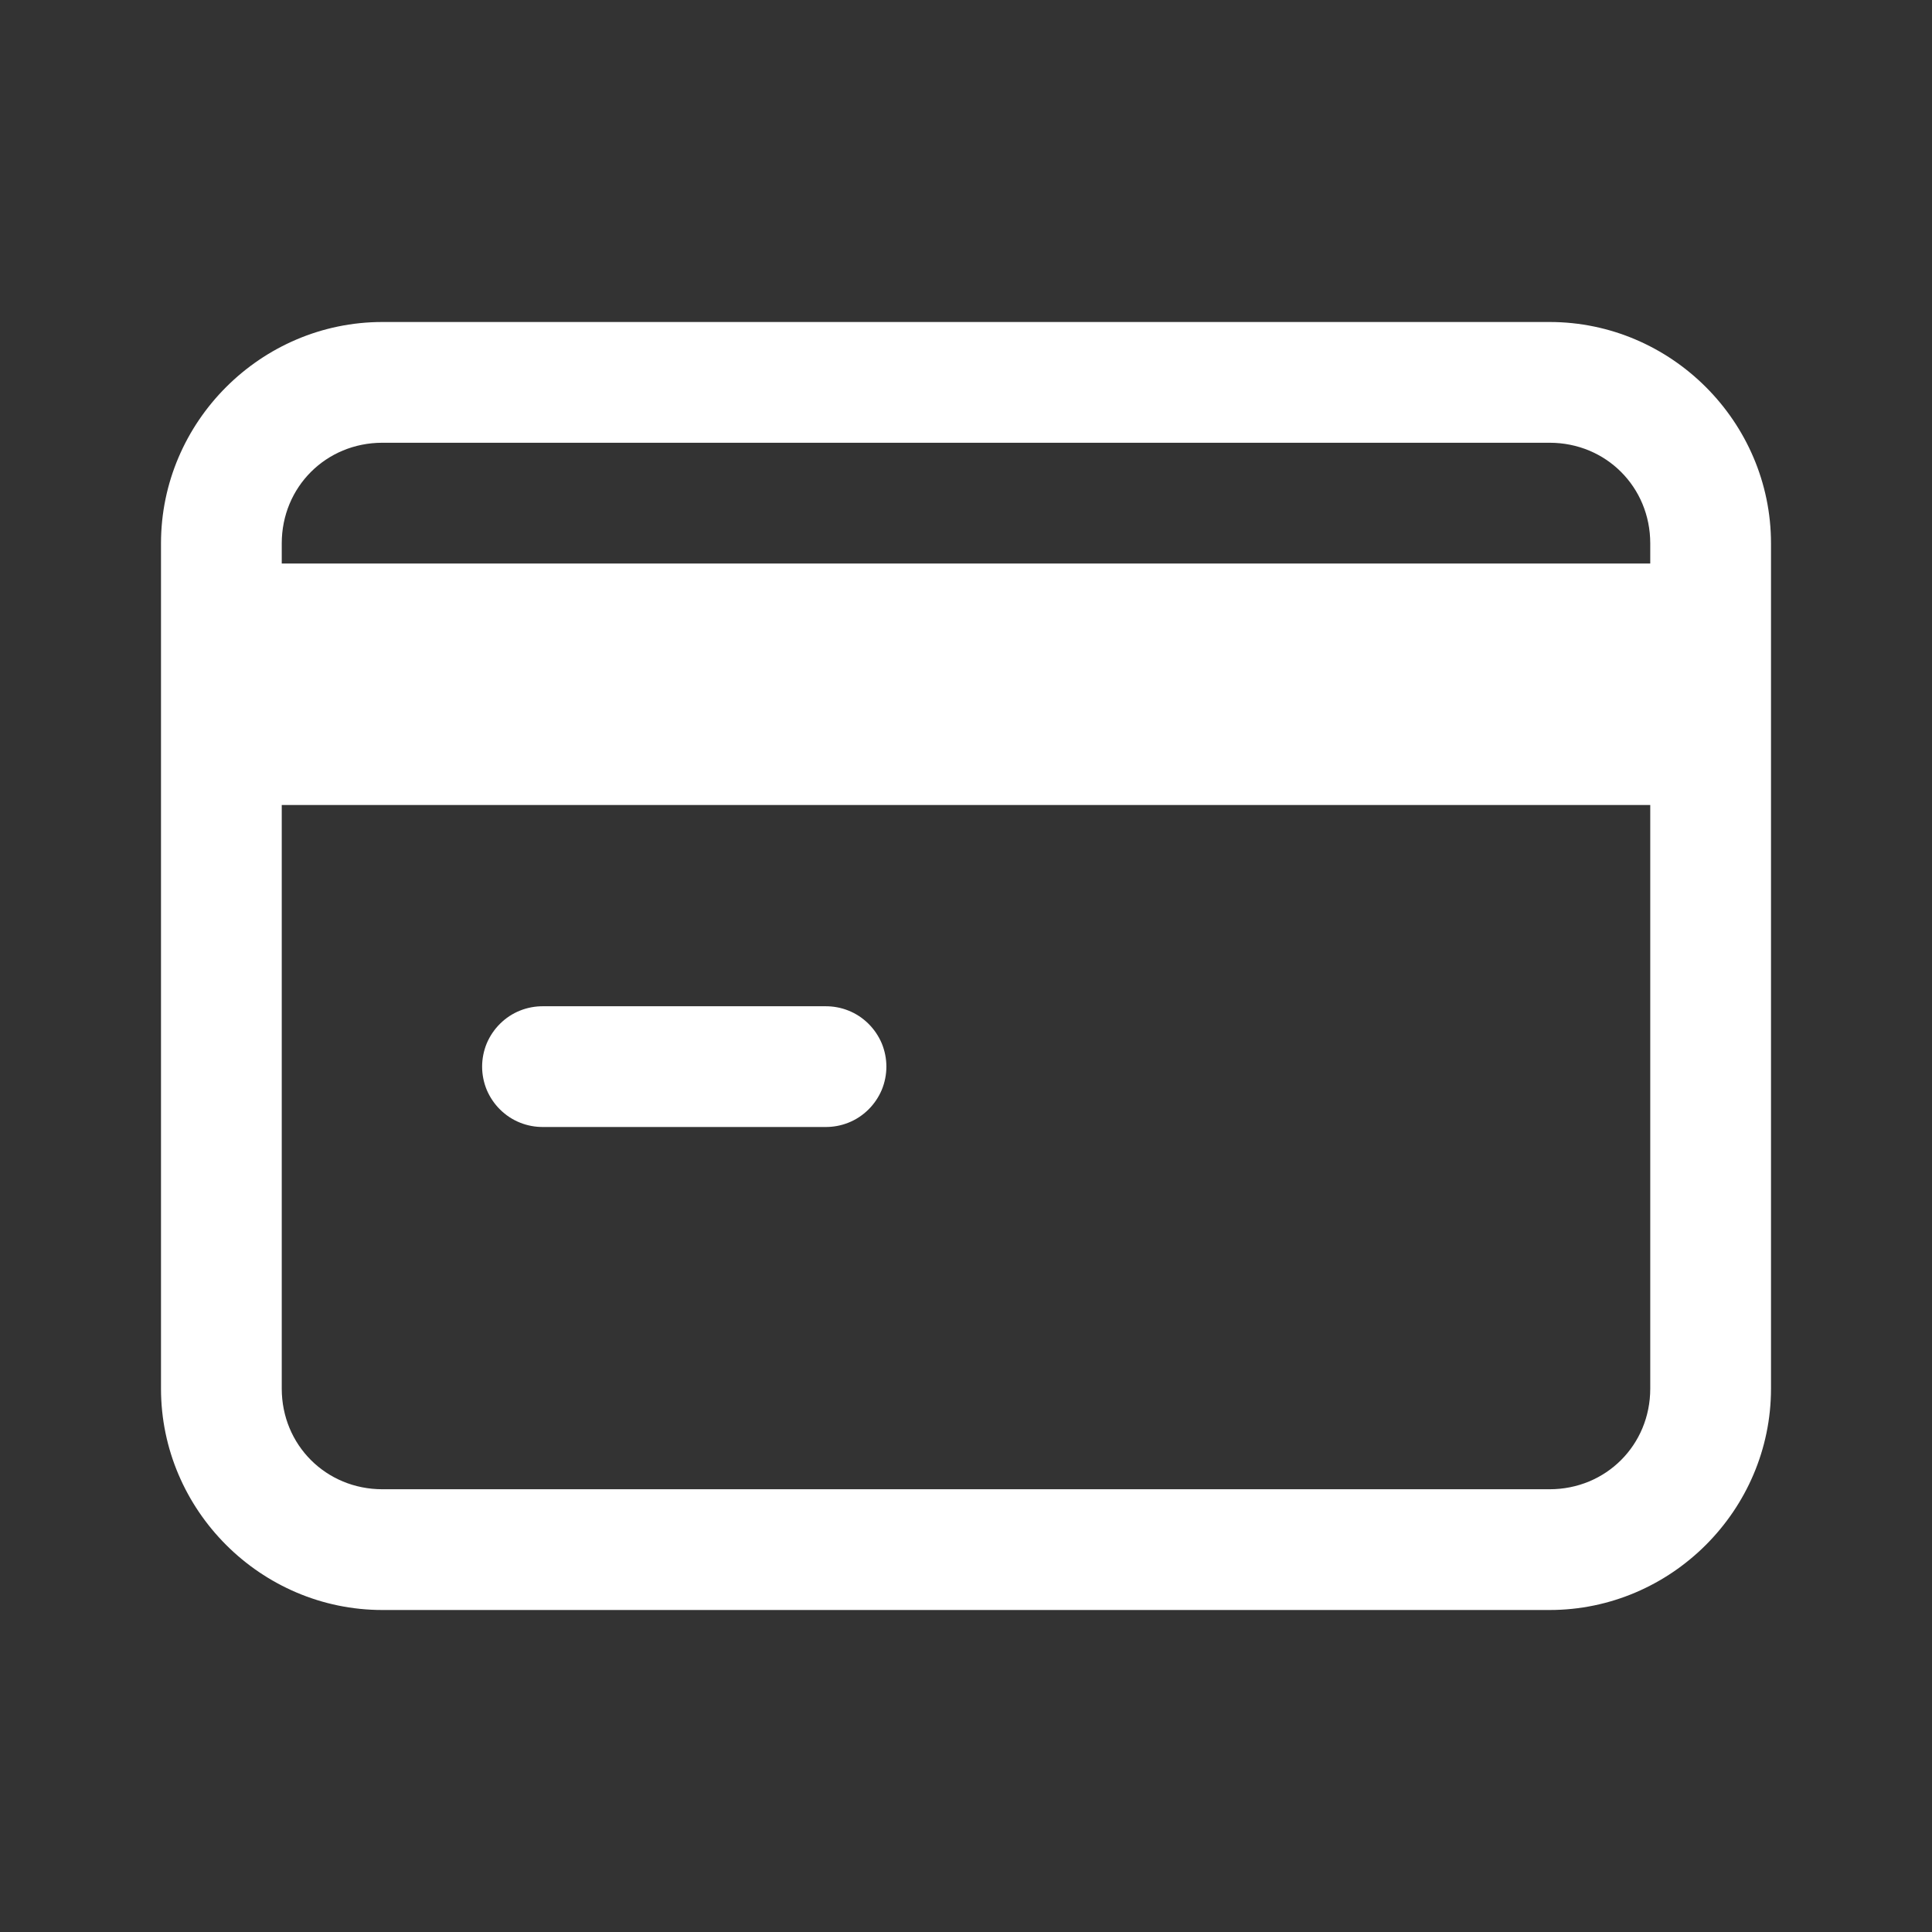 <svg width="24" height="24" viewBox="0 0 24 24" fill="none" xmlns="http://www.w3.org/2000/svg">
<rect x="0" y="0" width="24" height="24" fill="#333333" stroke="none"/>
<path d="M4.75 4C3.24 4 2 5.24 2 6.75V17.25C2 18.76 3.24 20 4.75 20H19.25C20.76 20 22 18.76 22 17.25V6.75C22 5.24 20.76 4 19.25 4H4.75ZM4.75 5.5H19.25C19.95 5.5 20.5 6.05 20.5 6.75V7H3.5V6.75C3.5 6.05 4.05 5.5 4.75 5.5ZM3.5 10H20.5V17.25C20.5 17.95 19.95 18.5 19.25 18.5H4.75C4.05 18.5 3.5 17.95 3.5 17.25V10ZM6.75 12.5C6.651 12.499 6.552 12.517 6.46 12.554C6.367 12.591 6.284 12.646 6.213 12.716C6.142 12.786 6.086 12.869 6.047 12.96C6.009 13.052 5.989 13.151 5.989 13.25C5.989 13.349 6.009 13.448 6.047 13.54C6.086 13.631 6.142 13.714 6.213 13.784C6.284 13.854 6.367 13.909 6.46 13.946C6.552 13.983 6.651 14.001 6.75 14H10.25C10.349 14.001 10.448 13.983 10.54 13.946C10.633 13.909 10.716 13.854 10.787 13.784C10.858 13.714 10.914 13.631 10.953 13.54C10.991 13.448 11.011 13.349 11.011 13.25C11.011 13.151 10.991 13.052 10.953 12.96C10.914 12.869 10.858 12.786 10.787 12.716C10.716 12.646 10.633 12.591 10.54 12.554C10.448 12.517 10.349 12.499 10.25 12.5H6.75Z" fill="white"/>
</svg>
